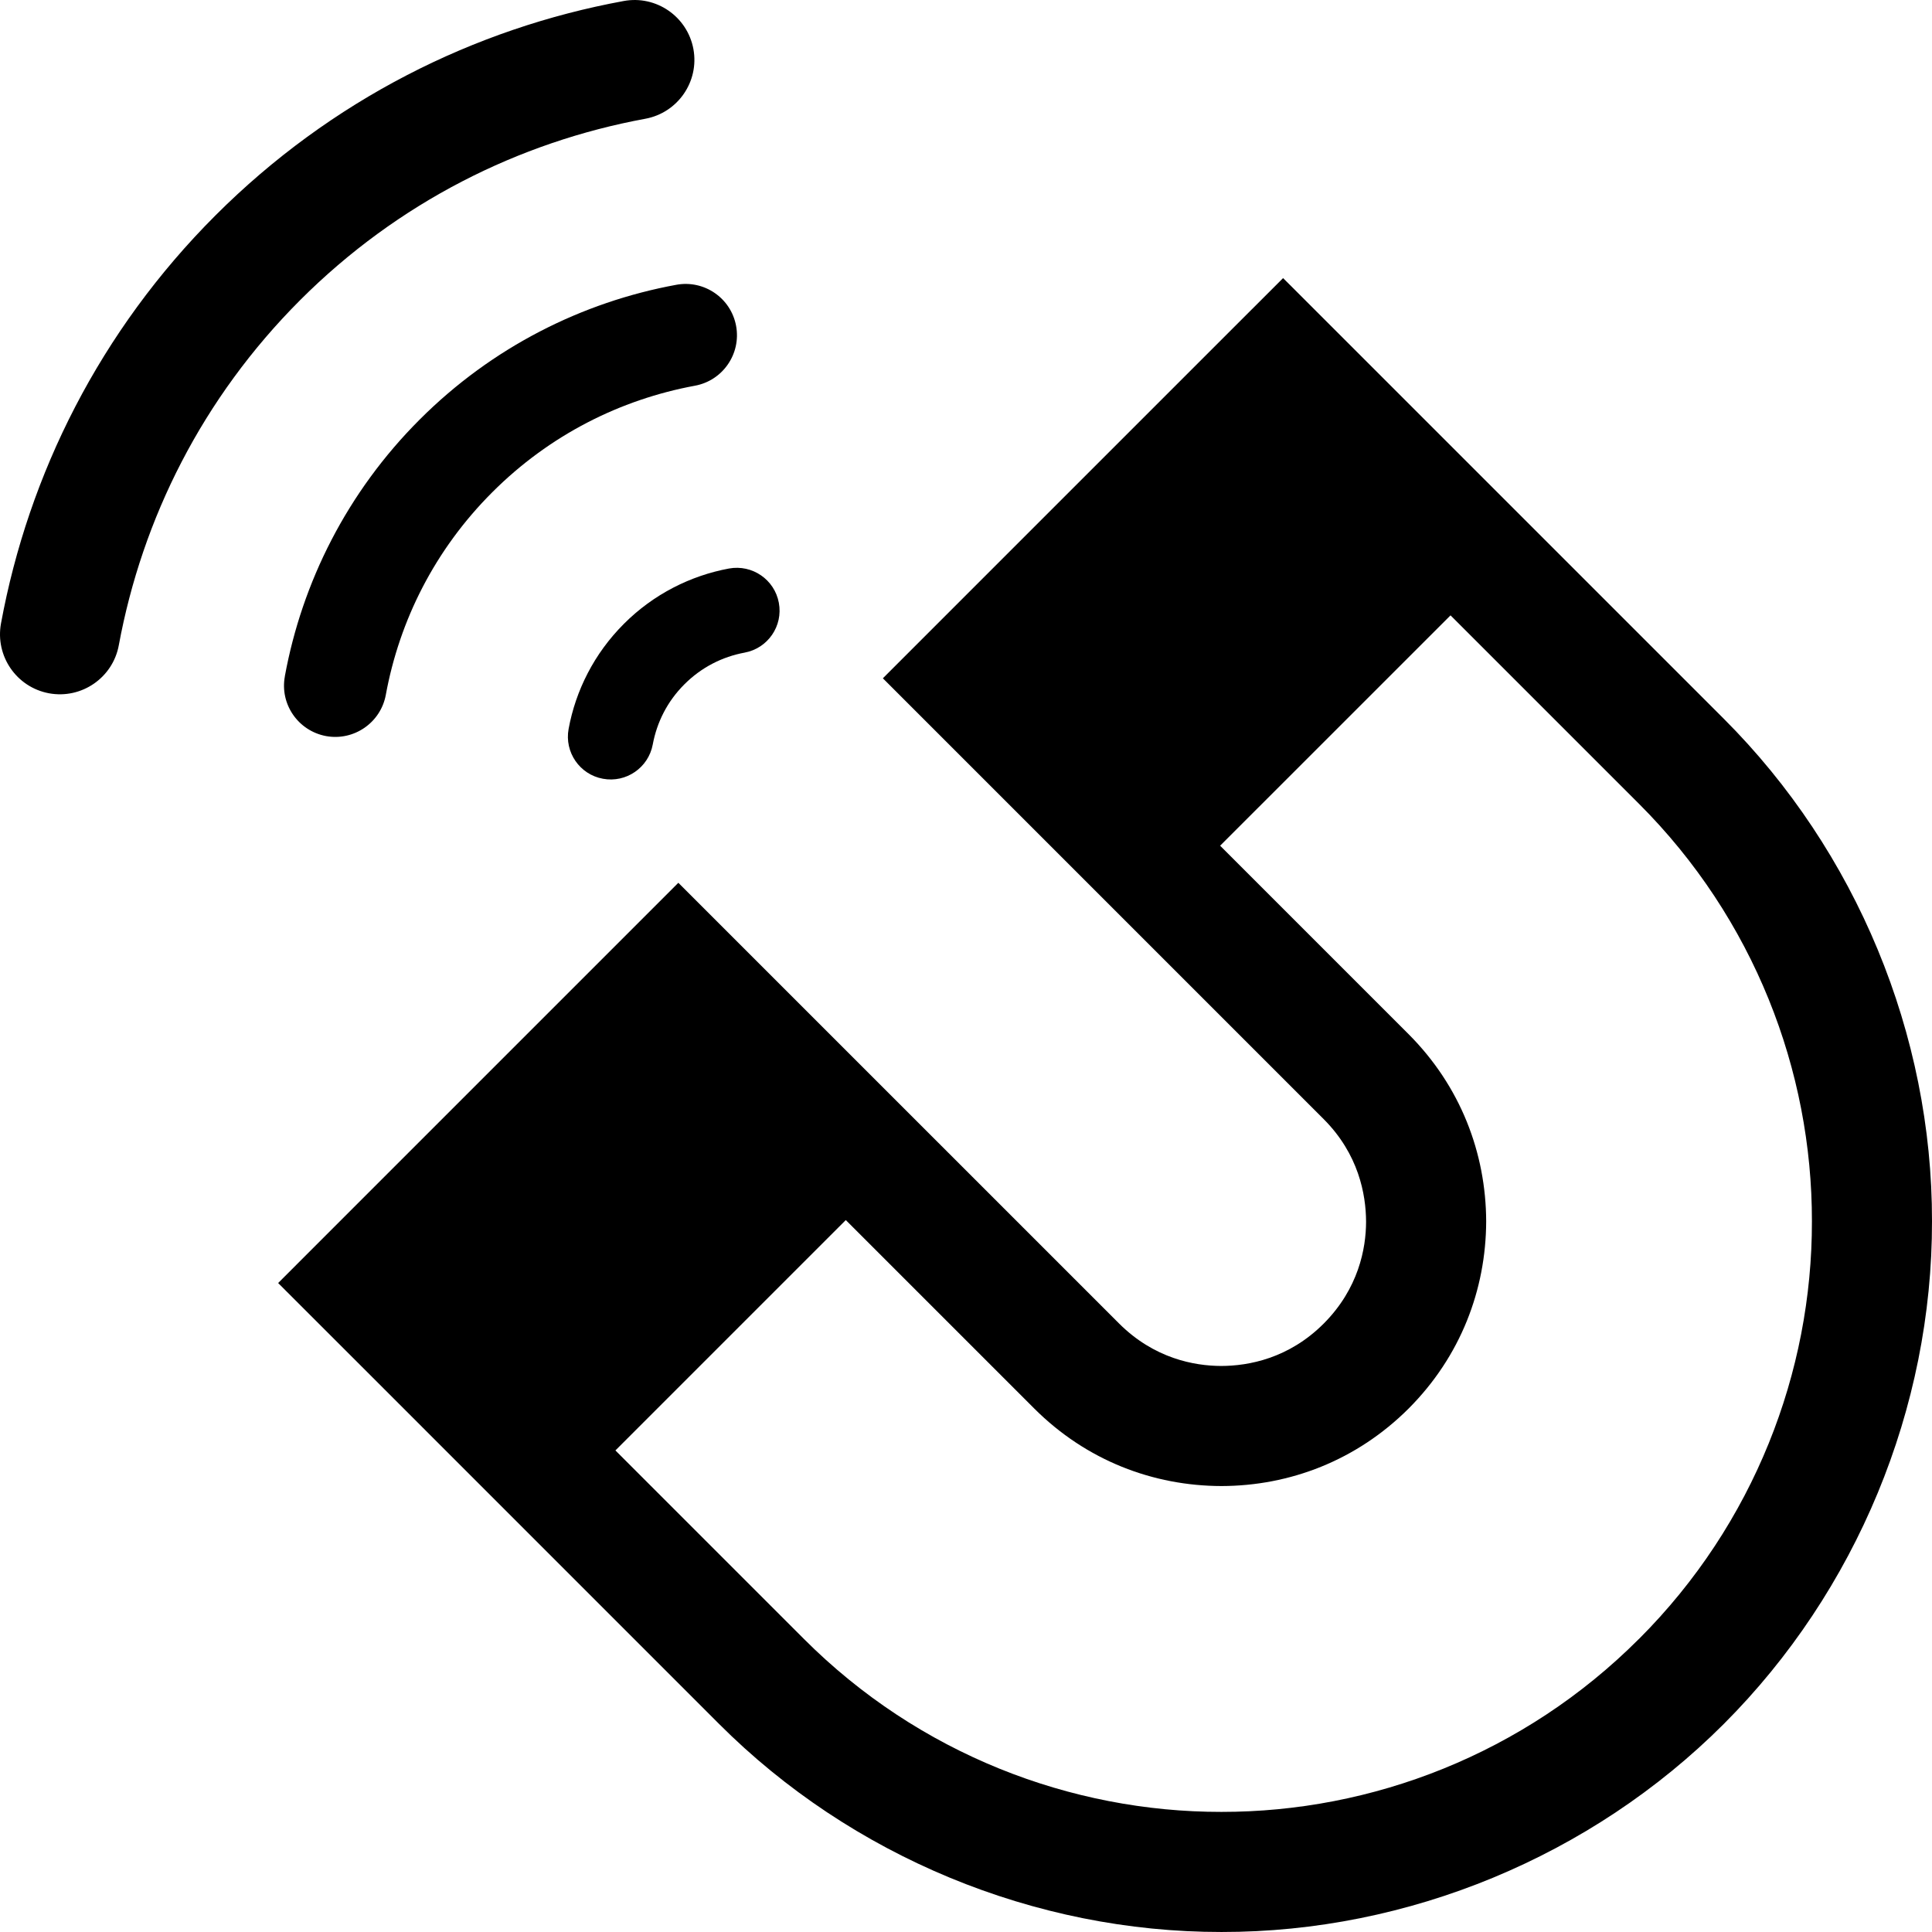 <!--?xml version="1.0" encoding="utf-8"?-->
<!-- Generator: Adobe Illustrator 18.1.1, SVG Export Plug-In . SVG Version: 6.00 Build 0)  -->

<svg version="1.1" id="_x32_" xmlns="http://www.w3.org/2000/svg" xmlns:xlink="http://www.w3.org/1999/xlink" x="0px" y="0px" viewBox="0 0 512 512" style="width: 16px; height: 16px; opacity: 1;" xml:space="preserve">
<style type="text/css">
	.st0{fill:#4B4B4B;}
</style>
<g>
	<path class="st0" d="M456.838,190.496l-94.303-94.304l-22.504-22.495l-22.507,22.495l-61.052,61.051l-22.503,22.512l22.503,22.502
		l94.316,94.32c9.235,9.255,11.21,19.905,11.235,27.201c-0.016,7.089-1.988,17.73-11.252,27.01
		c-9.238,9.222-19.863,11.189-27.139,11.206c-7.143-0.017-17.776-1.984-27.069-11.256l-94.29-94.287l-22.504-22.504l-22.503,22.504
		l-61.051,61.051L73.71,340.016l22.507,22.494l94.312,94.32c35.074,35.112,83.629,55.216,133.196,55.166
		c49.456,0.058,97.99-20.022,133.076-55.108c35.195-35.195,55.27-83.728,55.199-133.259
		C512.07,274.142,491.966,225.591,456.838,190.496z M434.414,434.269l-0.058,0.058l-0.063,0.049
		c-30.442,30.455-70.725,45.836-110.609,45.795c-39.898,0.042-80.201-15.364-110.648-45.844l-49.945-49.945l61.051-61.051
		l49.945,49.944c13.812,13.788,31.505,20.502,49.617,20.544c18.095-0.042,35.78-6.756,49.601-20.544
		c13.771-13.804,20.49-31.492,20.548-49.596c-0.062-18.095-6.777-35.8-20.56-49.613l-49.945-49.945l61.056-61.043l49.941,49.936
		c30.48,30.448,45.89,70.756,45.832,110.665C480.237,363.557,464.844,403.831,434.414,434.269z" style="fill: rgb(0, 0, 0);"></path>
	<path class="st0" d="M171.018,31.472c8.612-1.594,14.328-9.852,12.742-18.477c-1.61-8.624-9.878-14.319-18.486-12.725
		C125.651,7.542,87.675,26.517,57.105,57.08C26.516,87.66,7.554,125.635,0.258,165.245c-1.561,8.625,4.125,16.892,12.737,18.486
		c8.62,1.586,16.9-4.125,18.486-12.724c6.209-33.584,22.171-65.558,48.061-91.474C105.447,53.636,137.459,37.657,171.018,31.472z" style="fill: rgb(0, 0, 0);"></path>
	<path class="st0" d="M179.224,75.474c-24.898,4.566-48.804,16.502-68.008,35.718c-19.224,19.216-31.164,43.121-35.73,68.023
		l0.008,0.016c-1.374,7.371,3.511,14.46,10.92,15.838c7.367,1.345,14.476-3.553,15.829-10.923
		c3.624-19.731,12.986-38.474,28.226-53.705c15.216-15.215,33.966-24.57,53.688-28.222c7.388-1.353,12.277-8.45,10.92-15.838
		C193.716,78.994,186.624,74.113,179.224,75.474z" style="fill: rgb(0, 0, 0);"></path>
	<path class="st0" d="M165.344,165.32c-7.885,7.878-12.79,17.681-14.659,27.865c-1.129,6.151,2.943,12.07,9.094,13.19
		c6.142,1.146,12.06-2.922,13.206-9.073c1.091-5.868,3.838-11.414,8.388-15.953c4.54-4.541,10.072-7.305,15.958-8.4
		c6.147-1.137,10.223-7.039,9.068-13.206c-1.137-6.143-7.039-10.21-13.21-9.081C183.033,152.546,173.197,157.451,165.344,165.32z" style="fill: rgb(0, 0, 0);"></path>
</g>
</svg>
